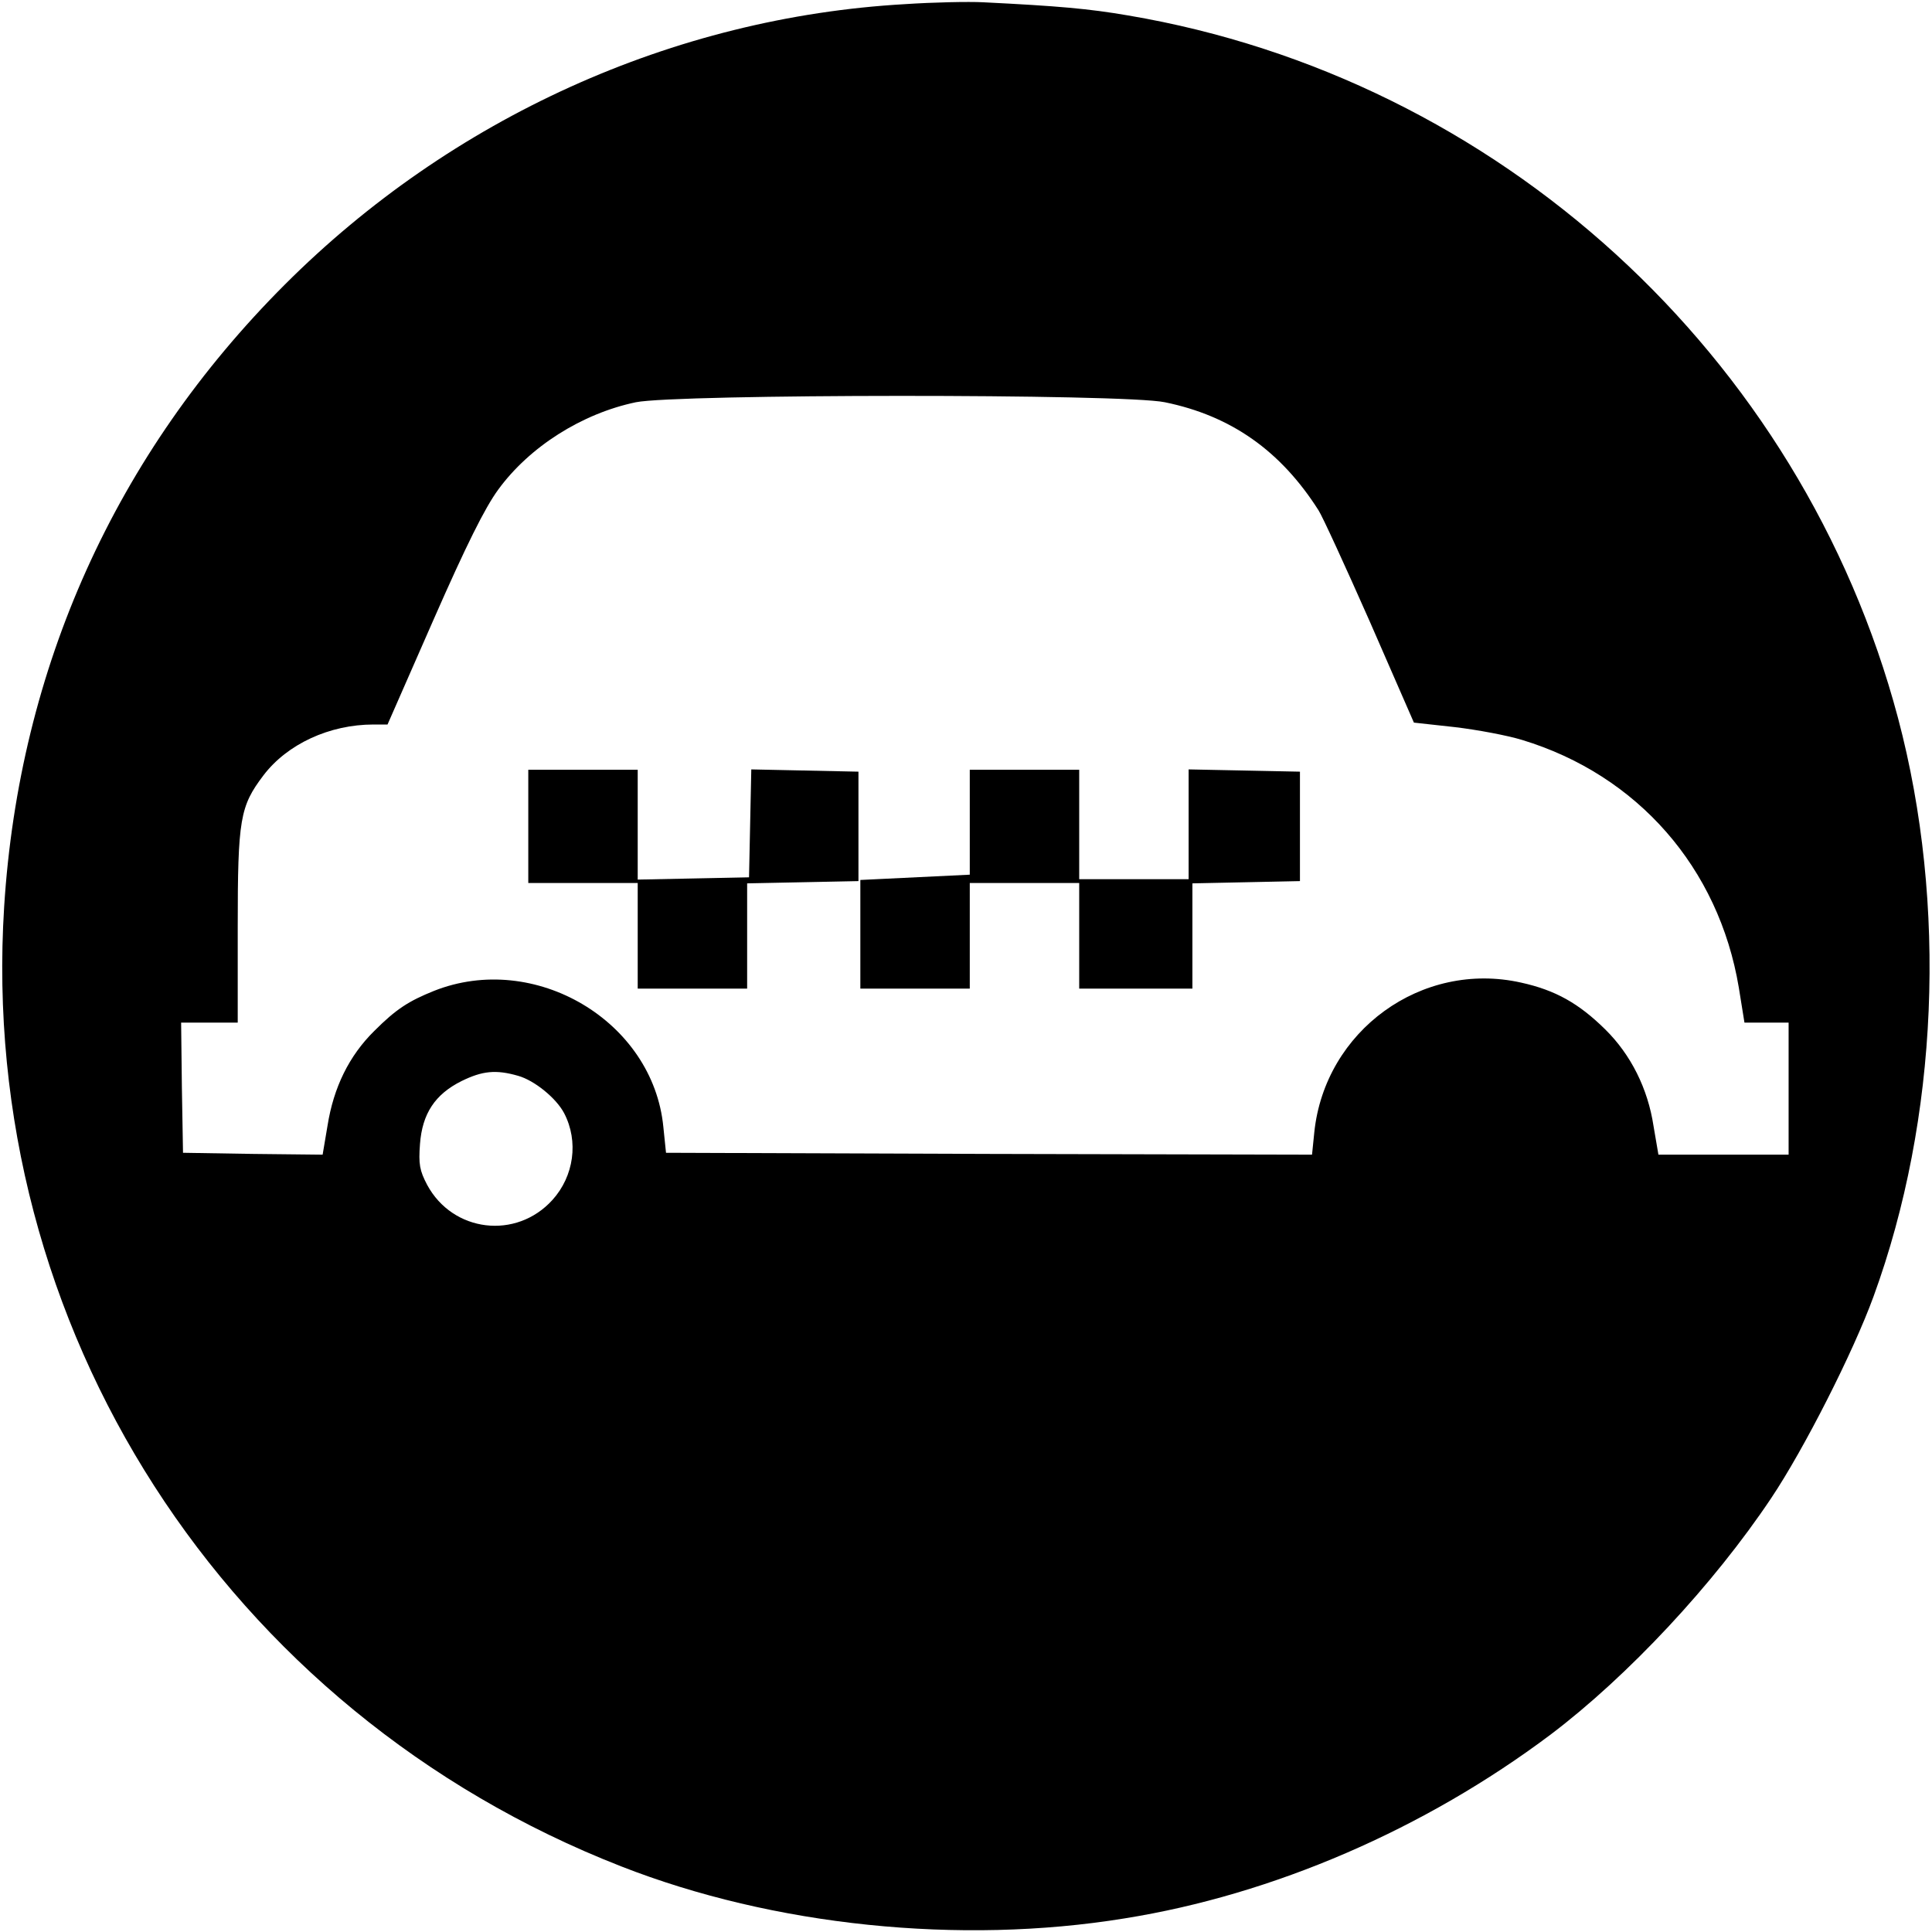 <?xml version="1.0" standalone="no"?>
<!DOCTYPE svg PUBLIC "-//W3C//DTD SVG 20010904//EN"
 "http://www.w3.org/TR/2001/REC-SVG-20010904/DTD/svg10.dtd">
<svg version="1.0" xmlns="http://www.w3.org/2000/svg"
 width="512pt" height="512pt" viewBox="0 0 512 512"
 preserveAspectRatio="xMidYMid meet">
<g transform="translate(0,512) scale(0.1,-0.1)"
fill="#000000" stroke="none">
<path d="M2398 5109 c-614 -35 -1202 -302 -1643 -743 -449 -449 -704 -1016
-744 -1649 -70 -1113 586 -2133 1635 -2543 403 -158 898 -209 1334 -138 395
63 796 237 1129 487 205 155 432 398 585 627 87 130 217 386 271 534 172 471
196 1039 65 1533 -256 963 -1060 1696 -2040 1862 -105 18 -184 25 -385 35 -38
2 -132 0 -207 -5z m689 -1055 c176 -36 307 -129 407 -286 10 -15 71 -148 136
-295 l117 -268 109 -12 c59 -7 139 -22 178 -34 306 -93 521 -339 574 -656 l15
-93 59 0 58 0 0 -175 0 -175 -173 0 -172 0 -13 76 c-15 99 -60 189 -128 256
-70 69 -132 104 -223 124 -263 59 -520 -127 -548 -397 l-6 -59 -856 2 -856 3
-7 68 c-27 281 -341 467 -608 361 -67 -27 -100 -48 -158 -106 -67 -66 -108
-150 -124 -251 l-13 -77 -185 2 -185 3 -3 173 -2 172 75 0 75 0 0 253 c0 287
6 320 68 402 63 83 175 135 292 135 l37 0 122 278 c87 198 136 296 171 344 83
114 222 202 365 232 108 22 1293 23 1402 0z m-1714 -1785 c43 -12 101 -59 122
-99 39 -75 26 -167 -31 -230 -96 -106 -264 -86 -332 40 -20 38 -23 55 -19 108
6 81 40 132 110 167 55 27 91 31 150 14z"/>
<path d="M1400 2930 l0 -150 145 0 145 0 0 -140 0 -140 145 0 145 0 0 140 0
139 148 3 147 3 0 145 0 145 -142 3 -142 3 -3 -143 -3 -143 -147 -3 -148 -3 0
146 0 145 -145 0 -145 0 0 -150z"/>
<path d="M2570 2941 l0 -139 -145 -7 -145 -7 0 -144 0 -144 145 0 145 0 0 140
0 140 145 0 145 0 0 -140 0 -140 150 0 150 0 0 140 0 139 143 3 142 3 0 145 0
145 -147 3 -148 3 0 -146 0 -145 -145 0 -145 0 0 145 0 145 -145 0 -145 0 0
-139z"/>
</g>
</svg>
